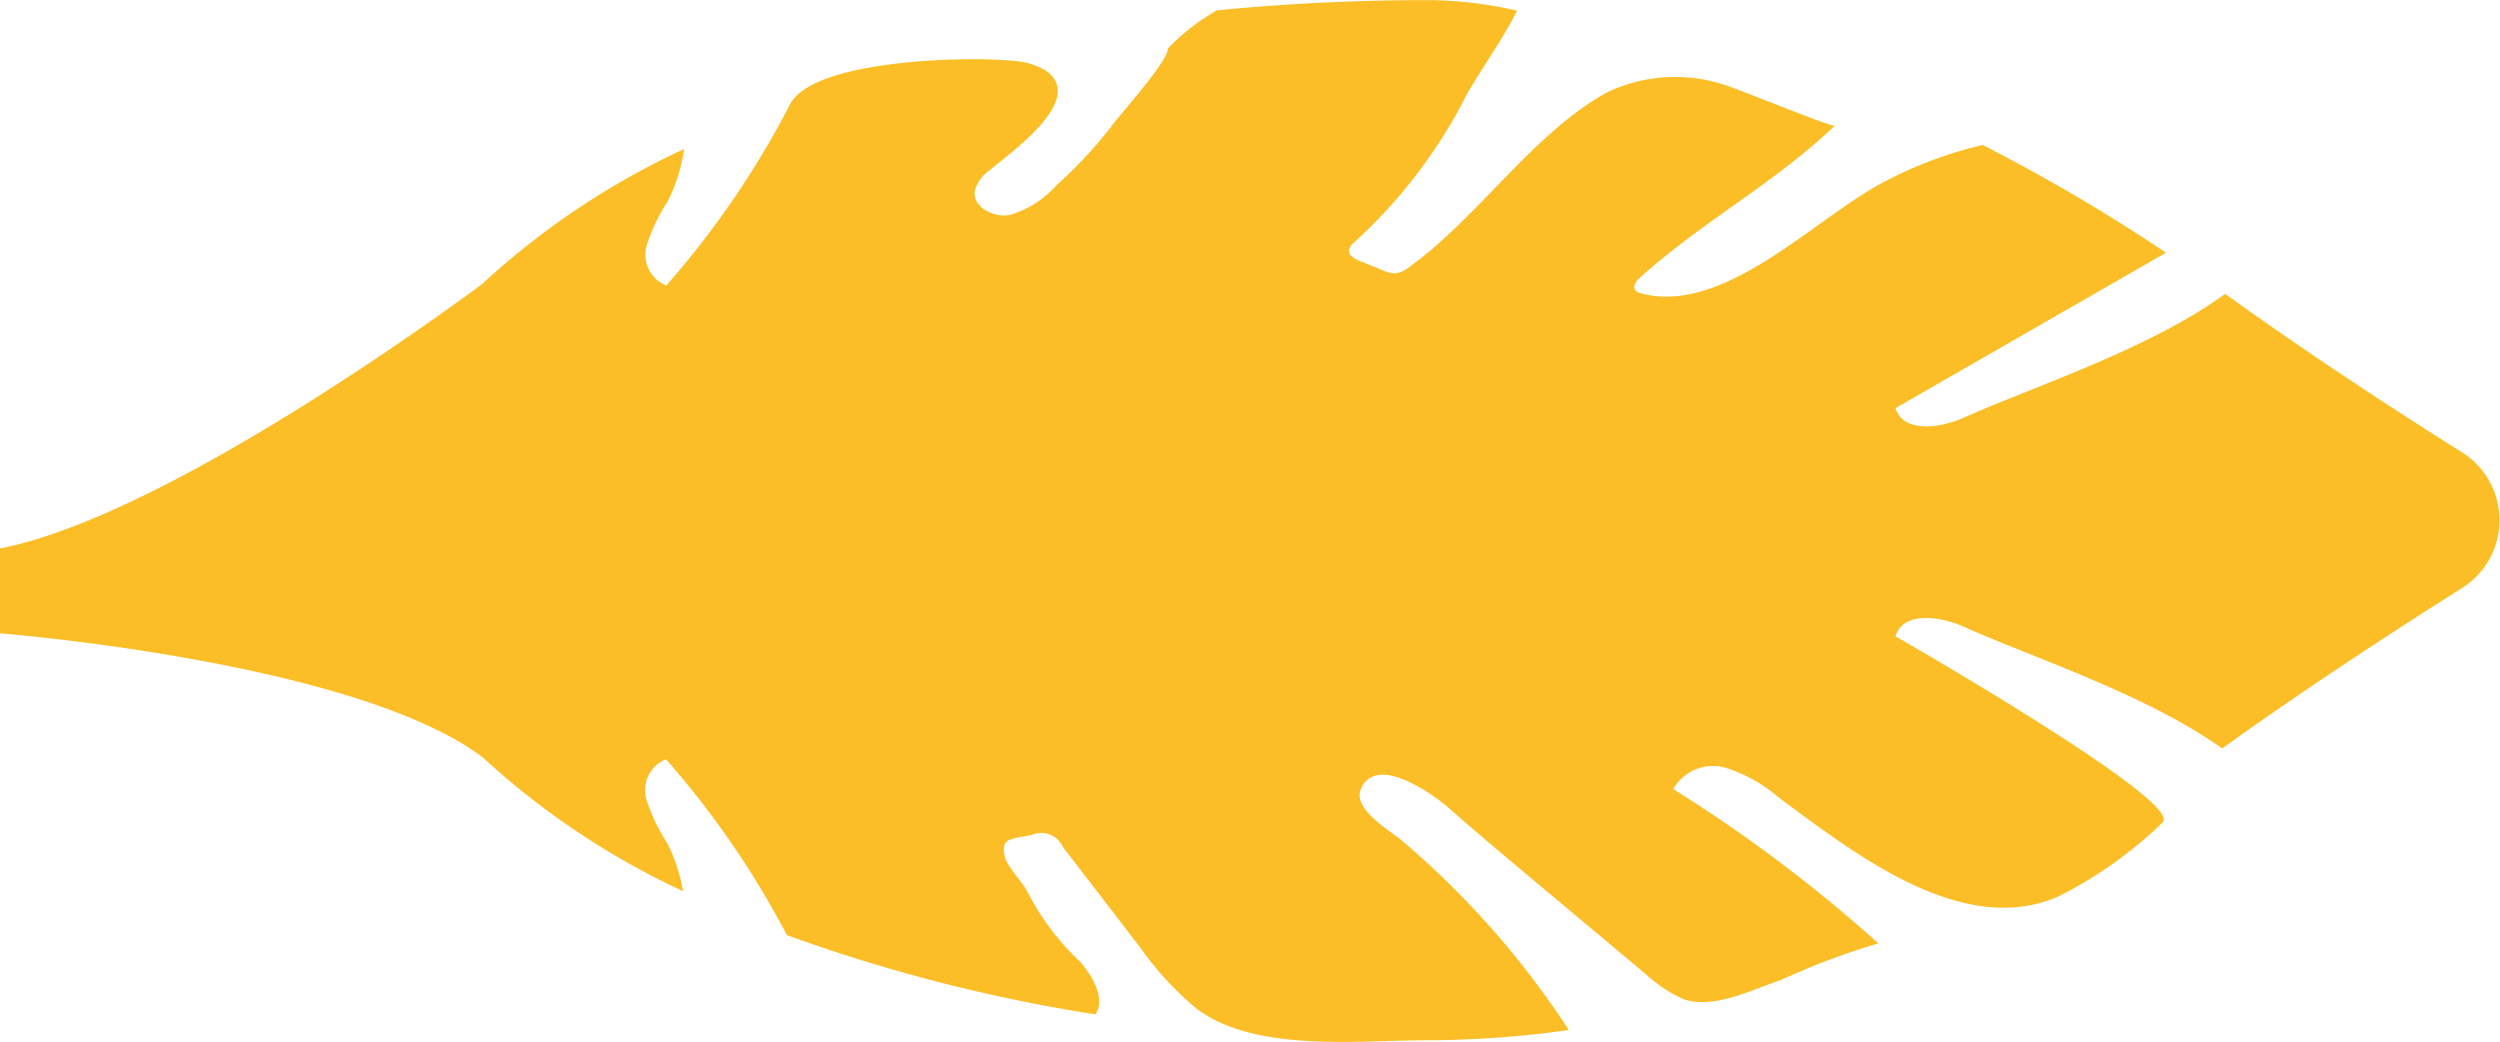 <svg xmlns="http://www.w3.org/2000/svg" width="75.095" height="31.302" viewBox="0 0 75.095 31.302">
  <g id="Group_135" data-name="Group 135" transform="translate(0 0)">
    <path id="Path_48" data-name="Path 48" d="M667.093,265.33a23.422,23.422,0,0,1,6.076-4.063,5.162,5.162,0,0,1-.494,1.573,5.367,5.367,0,0,0-.632,1.327,1,1,0,0,0,.589,1.2,26.837,26.837,0,0,0,3.716-5.44c.715-1.381,5.522-1.446,6.707-1.306a2.089,2.089,0,0,1,.993.3c1.205.869-1.09,2.461-1.691,2.978a1.123,1.123,0,0,0-.455.614c-.08.5.567.832,1.064.732a3.025,3.025,0,0,0,1.38-.883,13.312,13.312,0,0,0,1.681-1.809c.284-.385,1.674-1.916,1.674-2.308a6.391,6.391,0,0,1,1.471-1.143c2.041-.2,4.153-.308,6.315-.308a12.087,12.087,0,0,1,2.7.318c-.378.8-1.374,2.19-1.608,2.712a15.418,15.418,0,0,1-3.314,4.275.377.377,0,0,0-.126.2c-.018.158.158.262.306.322l.7.284a.9.9,0,0,0,.422.094.883.883,0,0,0,.4-.2c2.062-1.488,3.716-4.019,5.923-5.232a4.738,4.738,0,0,1,3.346-.282c.382.076,3.422,1.354,3.5,1.278-1.805,1.729-4,2.893-5.858,4.57-.108.1-.224.253-.139.372a.288.288,0,0,0,.17.095c2.528.686,5.3-2.337,7.376-3.382a12.3,12.3,0,0,1,2.889-1.072,53.9,53.9,0,0,1,5.507,3.236l-8.123,4.667c.226.76,1.345.606,2.069.28,2.016-.908,5.547-2.041,7.832-3.711,2.475,1.785,5.11,3.5,7.113,4.759a2.408,2.408,0,0,1,0,4.079c-2.022,1.275-4.692,3.012-7.205,4.818-2.287-1.636-5.752-2.754-7.742-3.65-.724-.326-1.843-.481-2.069.28.853.491,8.679,5.015,8.022,5.592a12.594,12.594,0,0,1-3.13,2.223c-2.882,1.262-6.125-1.294-8.389-2.964a4.556,4.556,0,0,0-1.6-.9,1.374,1.374,0,0,0-1.579.638,44.25,44.25,0,0,1,6.162,4.635,21.753,21.753,0,0,0-2.927,1.1c-.848.283-2.073.913-2.962.56a4.2,4.2,0,0,1-1.1-.737l-3.2-2.678c-.9-.756-1.81-1.512-2.693-2.292-.453-.4-2.148-1.643-2.646-.631-.315.639.859,1.282,1.24,1.612a26.136,26.136,0,0,1,4.989,5.669,31.054,31.054,0,0,1-4.264.308c-2.089,0-5.2.378-6.95-.975a9.574,9.574,0,0,1-1.658-1.809l-2.328-3.026a.706.706,0,0,0-.911-.366c-.619.148-.98.059-.822.683.072.287.528.737.68,1.048a7.663,7.663,0,0,0,1.589,2.1c.374.449.749,1.095.447,1.567a49.3,49.3,0,0,1-9.272-2.383,26.8,26.8,0,0,0-3.631-5.281,1,1,0,0,0-.589,1.2,5.368,5.368,0,0,0,.632,1.327,5.064,5.064,0,0,1,.469,1.435,23.407,23.407,0,0,1-6.023-4.025l-.029-.02c-3.843-2.863-14.472-3.7-14.472-3.7v-2.548C657.885,272.248,667.091,265.324,667.093,265.33Z" transform="translate(-652.619 -256.791)" fill="#fcbe27"/>
  </g>
</svg>
